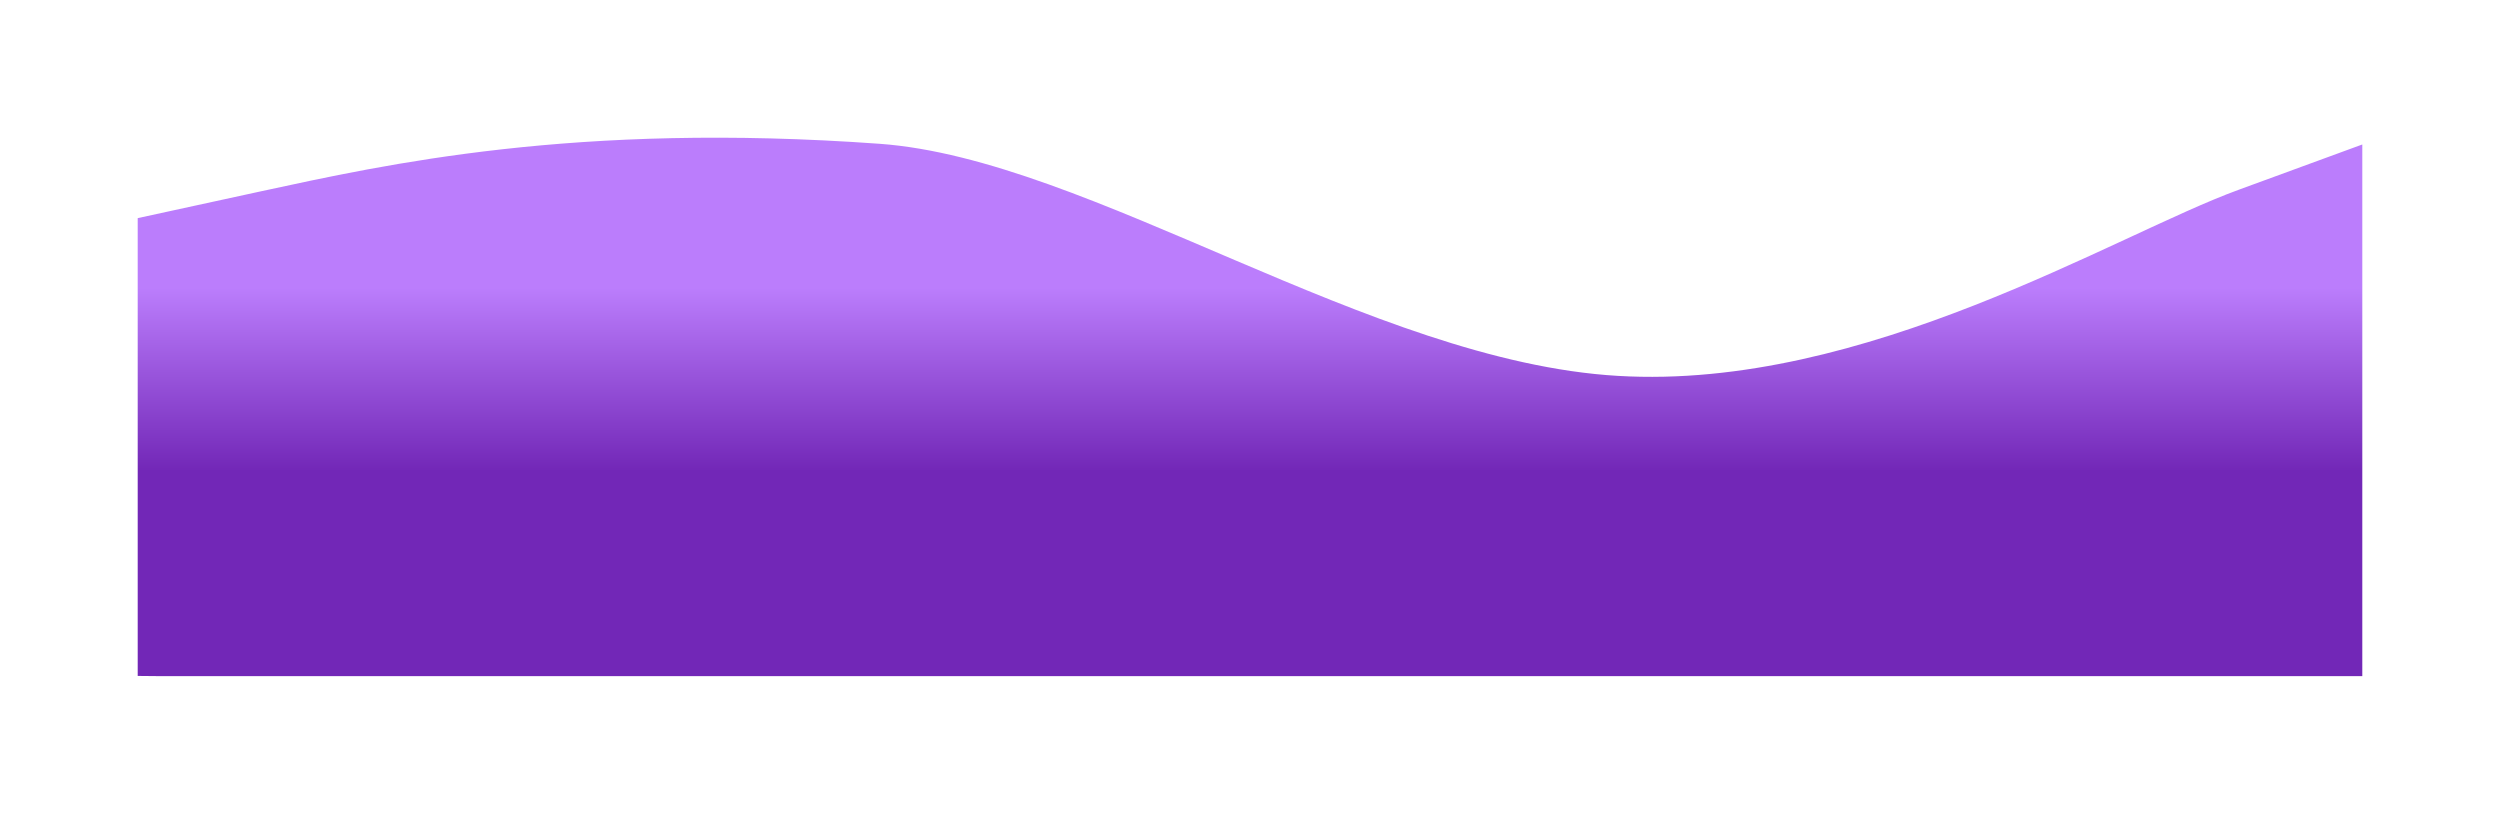 <?xml version="1.0" encoding="UTF-8"?> <svg xmlns="http://www.w3.org/2000/svg" width="2814" height="917" viewBox="0 0 2814 917" fill="none"><g filter="url(#filter0_f_386_2067)"><path d="M155 245.528L294.285 215.219C433.57 185.169 647 137.082 990.084 161.855C1226.49 178.926 1542.75 406.763 1821 423.082C2098.95 439.661 2380.43 264.437 2519.71 213.666L2659 162.631V761.041C2134.65 761.041 1610.3 761.041 1085.95 761.041C823.778 761.041 561.606 761.041 299.431 761.041C288.673 761.041 155 761.22 155 760.832C155 757.168 155 753.502 155 749.837C155 729.762 155 709.688 155 689.616C155 541.585 155 393.556 155 245.528Z" fill="url(#paint0_linear_386_2067)"></path></g><defs><filter id="filter0_f_386_2067" x="0" y="0" width="2814" height="916.082" filterUnits="userSpaceOnUse" color-interpolation-filters="sRGB"><feFlood flood-opacity="0" result="BackgroundImageFix"></feFlood><feBlend mode="normal" in="SourceGraphic" in2="BackgroundImageFix" result="shape"></feBlend><feGaussianBlur stdDeviation="77.5" result="effect1_foregroundBlur_386_2067"></feGaussianBlur></filter><linearGradient id="paint0_linear_386_2067" x1="1449.19" y1="554.082" x2="1449.19" y2="322.082" gradientUnits="userSpaceOnUse"><stop offset="0.101" stop-color="#7227B7"></stop><stop offset="0.99" stop-color="#BB7DFC"></stop></linearGradient></defs></svg> 